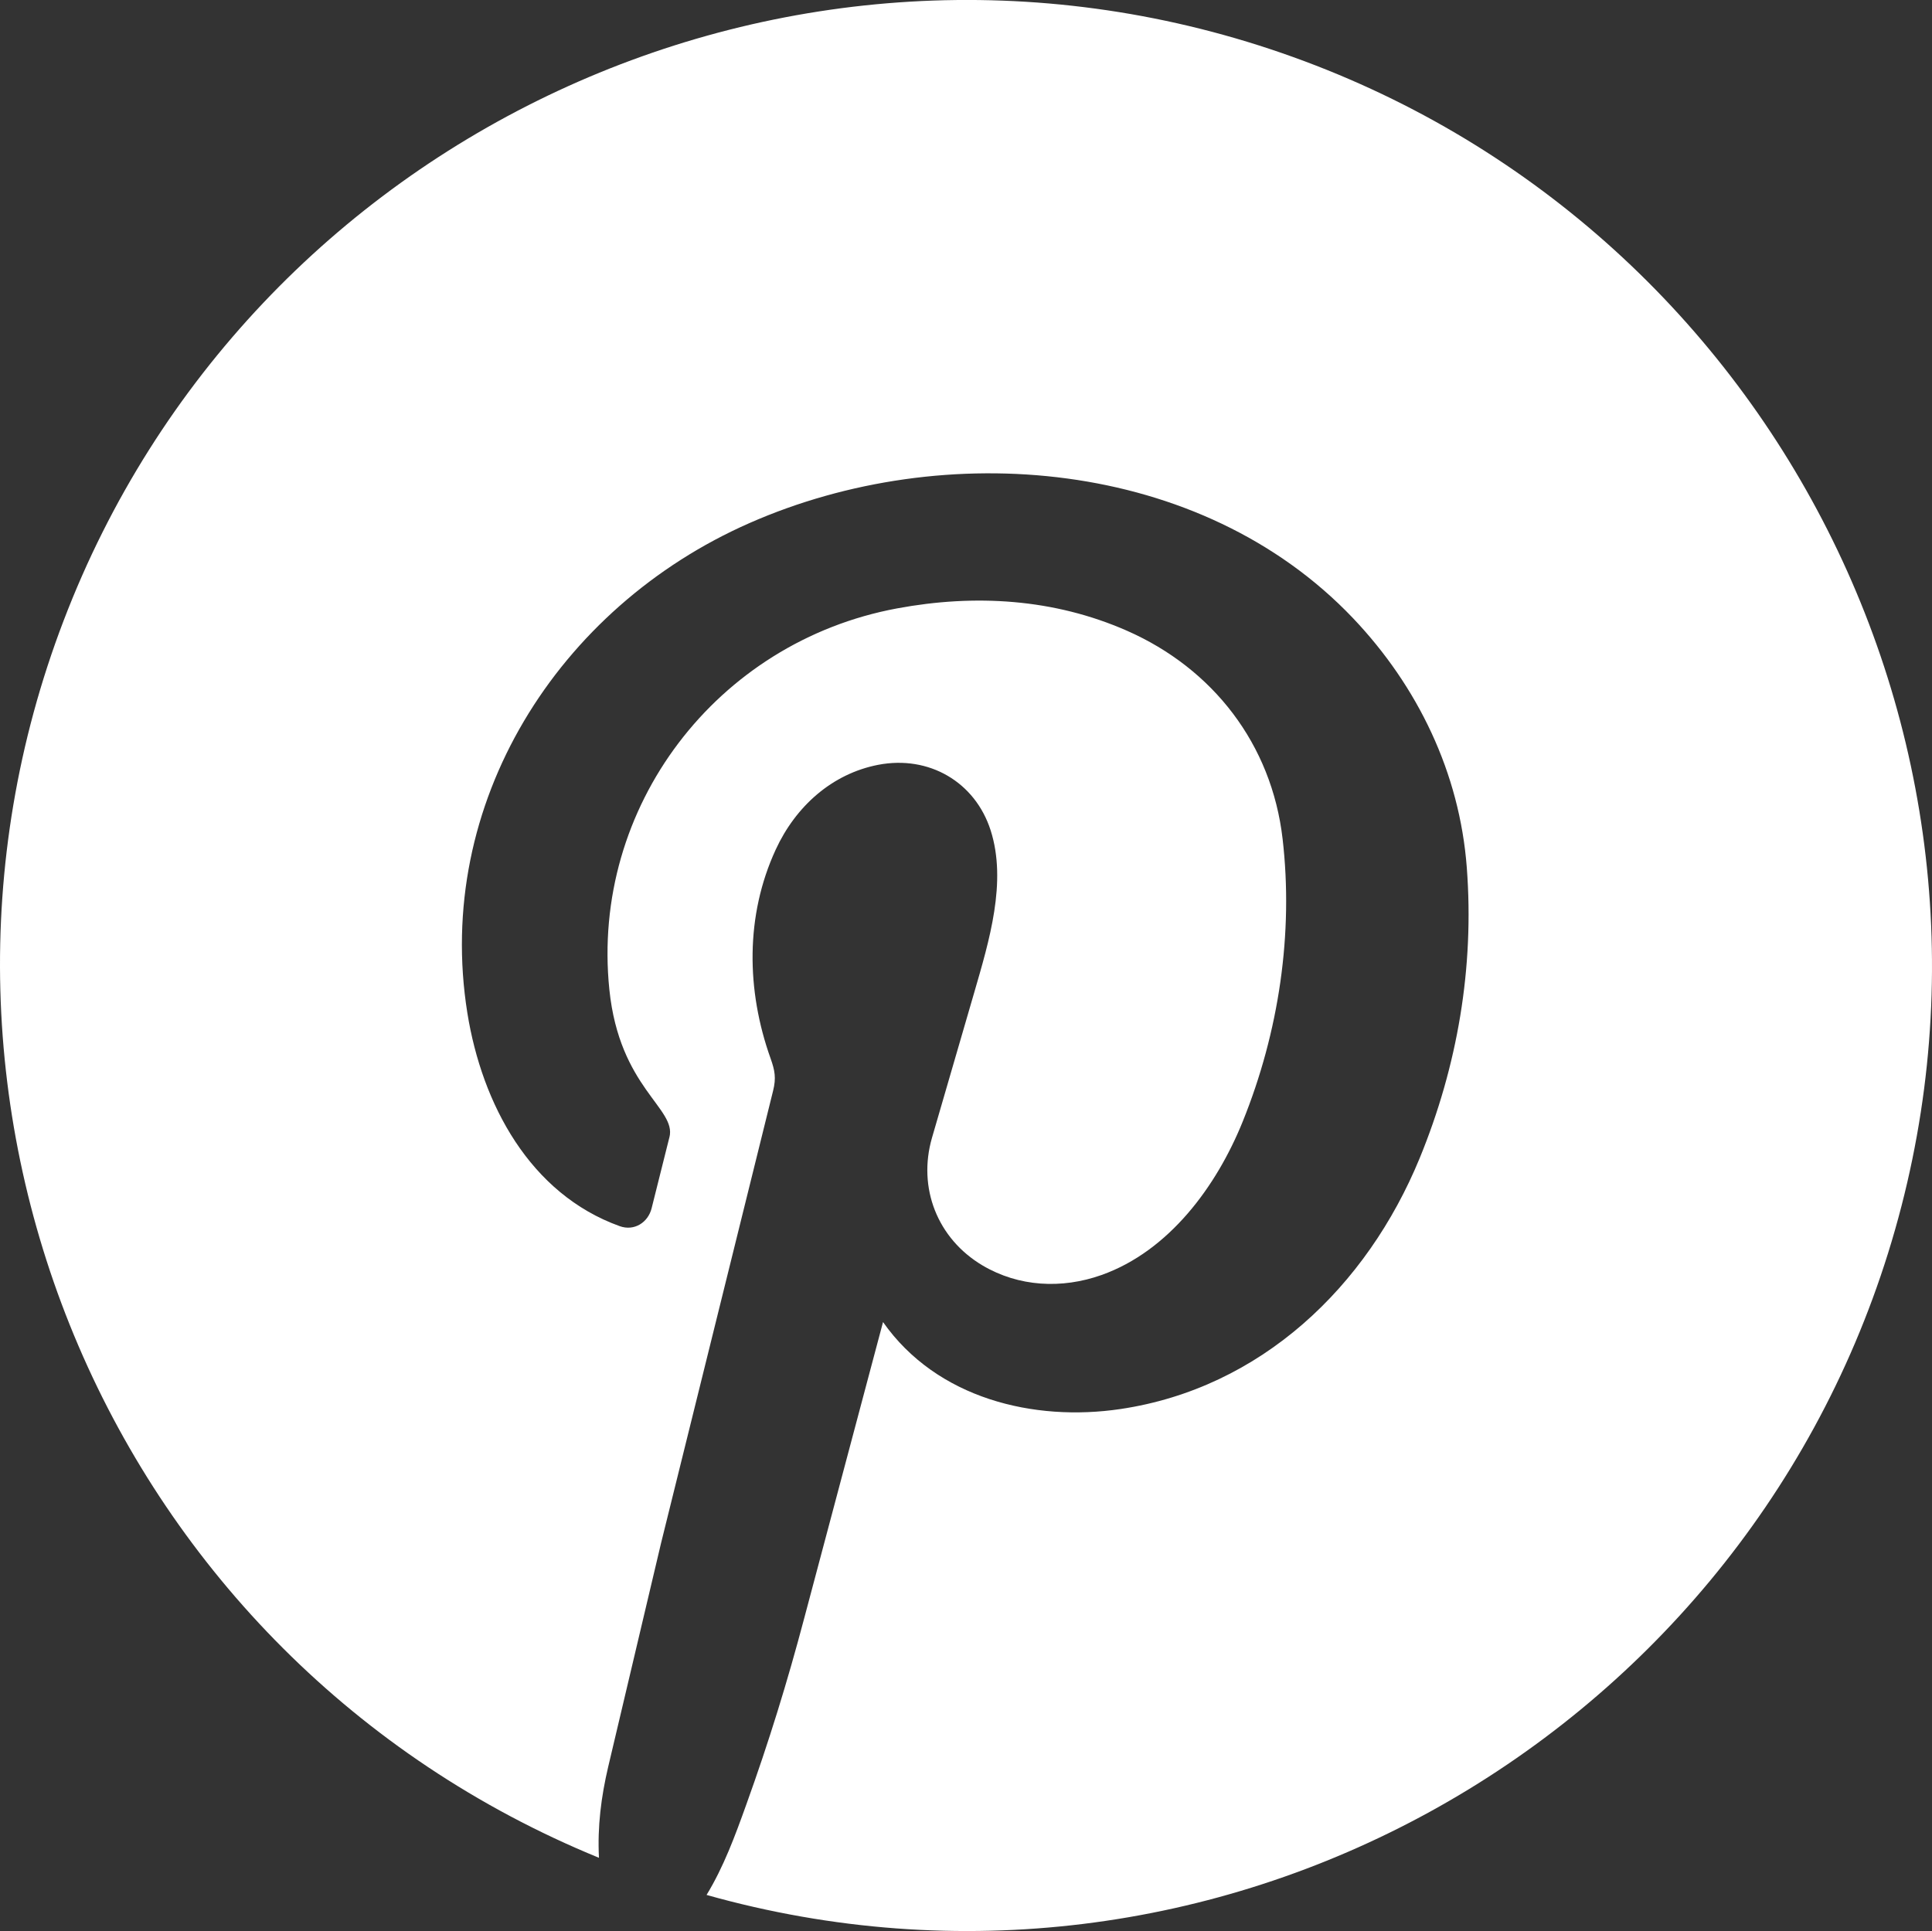 <?xml version="1.0" encoding="UTF-8"?> <svg xmlns="http://www.w3.org/2000/svg" id="Layer_2" data-name="Layer 2" viewBox="0 0 132.15 132.1"><rect x="0" y="0" width="132.15" height="132.1" fill="#333333" stroke="none"/><defs><style> .cls-1 { fill: #fff; } </style></defs><g id="Layer_2-2" data-name="Layer 2"><path class="cls-1" d="M45.79,77.8c.5-1.99-3.42-3.37-4.11-10.11-1.28-12.49,7.34-23.78,19.68-26.07,5.33-.99,10.73-.67,15.73,1.53,5.88,2.59,9.89,7.76,10.64,14.23s-.25,13.22-2.73,19.35c-1.79,4.43-5.04,8.85-9.65,10.49-2.73.97-5.67.81-8.14-.65-3.1-1.84-4.45-5.32-3.46-8.74l2.89-9.94c1.02-3.52,2.25-7.56,1.12-11.09-1.06-3.3-4.21-5.15-7.69-4.48-3.15.61-5.64,2.83-7.01,5.8-2.08,4.51-2.02,9.62-.35,14.29.29.82.39,1.33.17,2.21l-7.66,30.93-3.62,15.32c-.48,2.05-.74,4.07-.63,6.22C7.53,113.4-8.32,75.61,4.35,42.46,17.04,9.23,54.03-8.01,87.68,3.63c33.6,11.62,52.1,48,41.47,82.08-10.51,33.68-46.19,53.66-80.82,43.92,1.17-1.92,1.95-4.04,2.72-6.19,1.53-4.25,2.81-8.39,3.97-12.78l5.38-20.22c3.68,5.24,10.32,6.83,16.24,5.95,9.61-1.43,16.85-8.36,20.47-17.17,2.58-6.29,3.74-13.03,3.22-19.87-.49-6.48-3.35-12.4-7.79-17.07-10.41-10.93-27.95-12.36-41.27-6.5-13.12,5.77-21.6,19.19-19.3,33.53,1,6.21,4.27,12.36,10.42,14.57,1,.36,1.94-.26,2.18-1.22l1.22-4.87Z"></path></g></svg> 